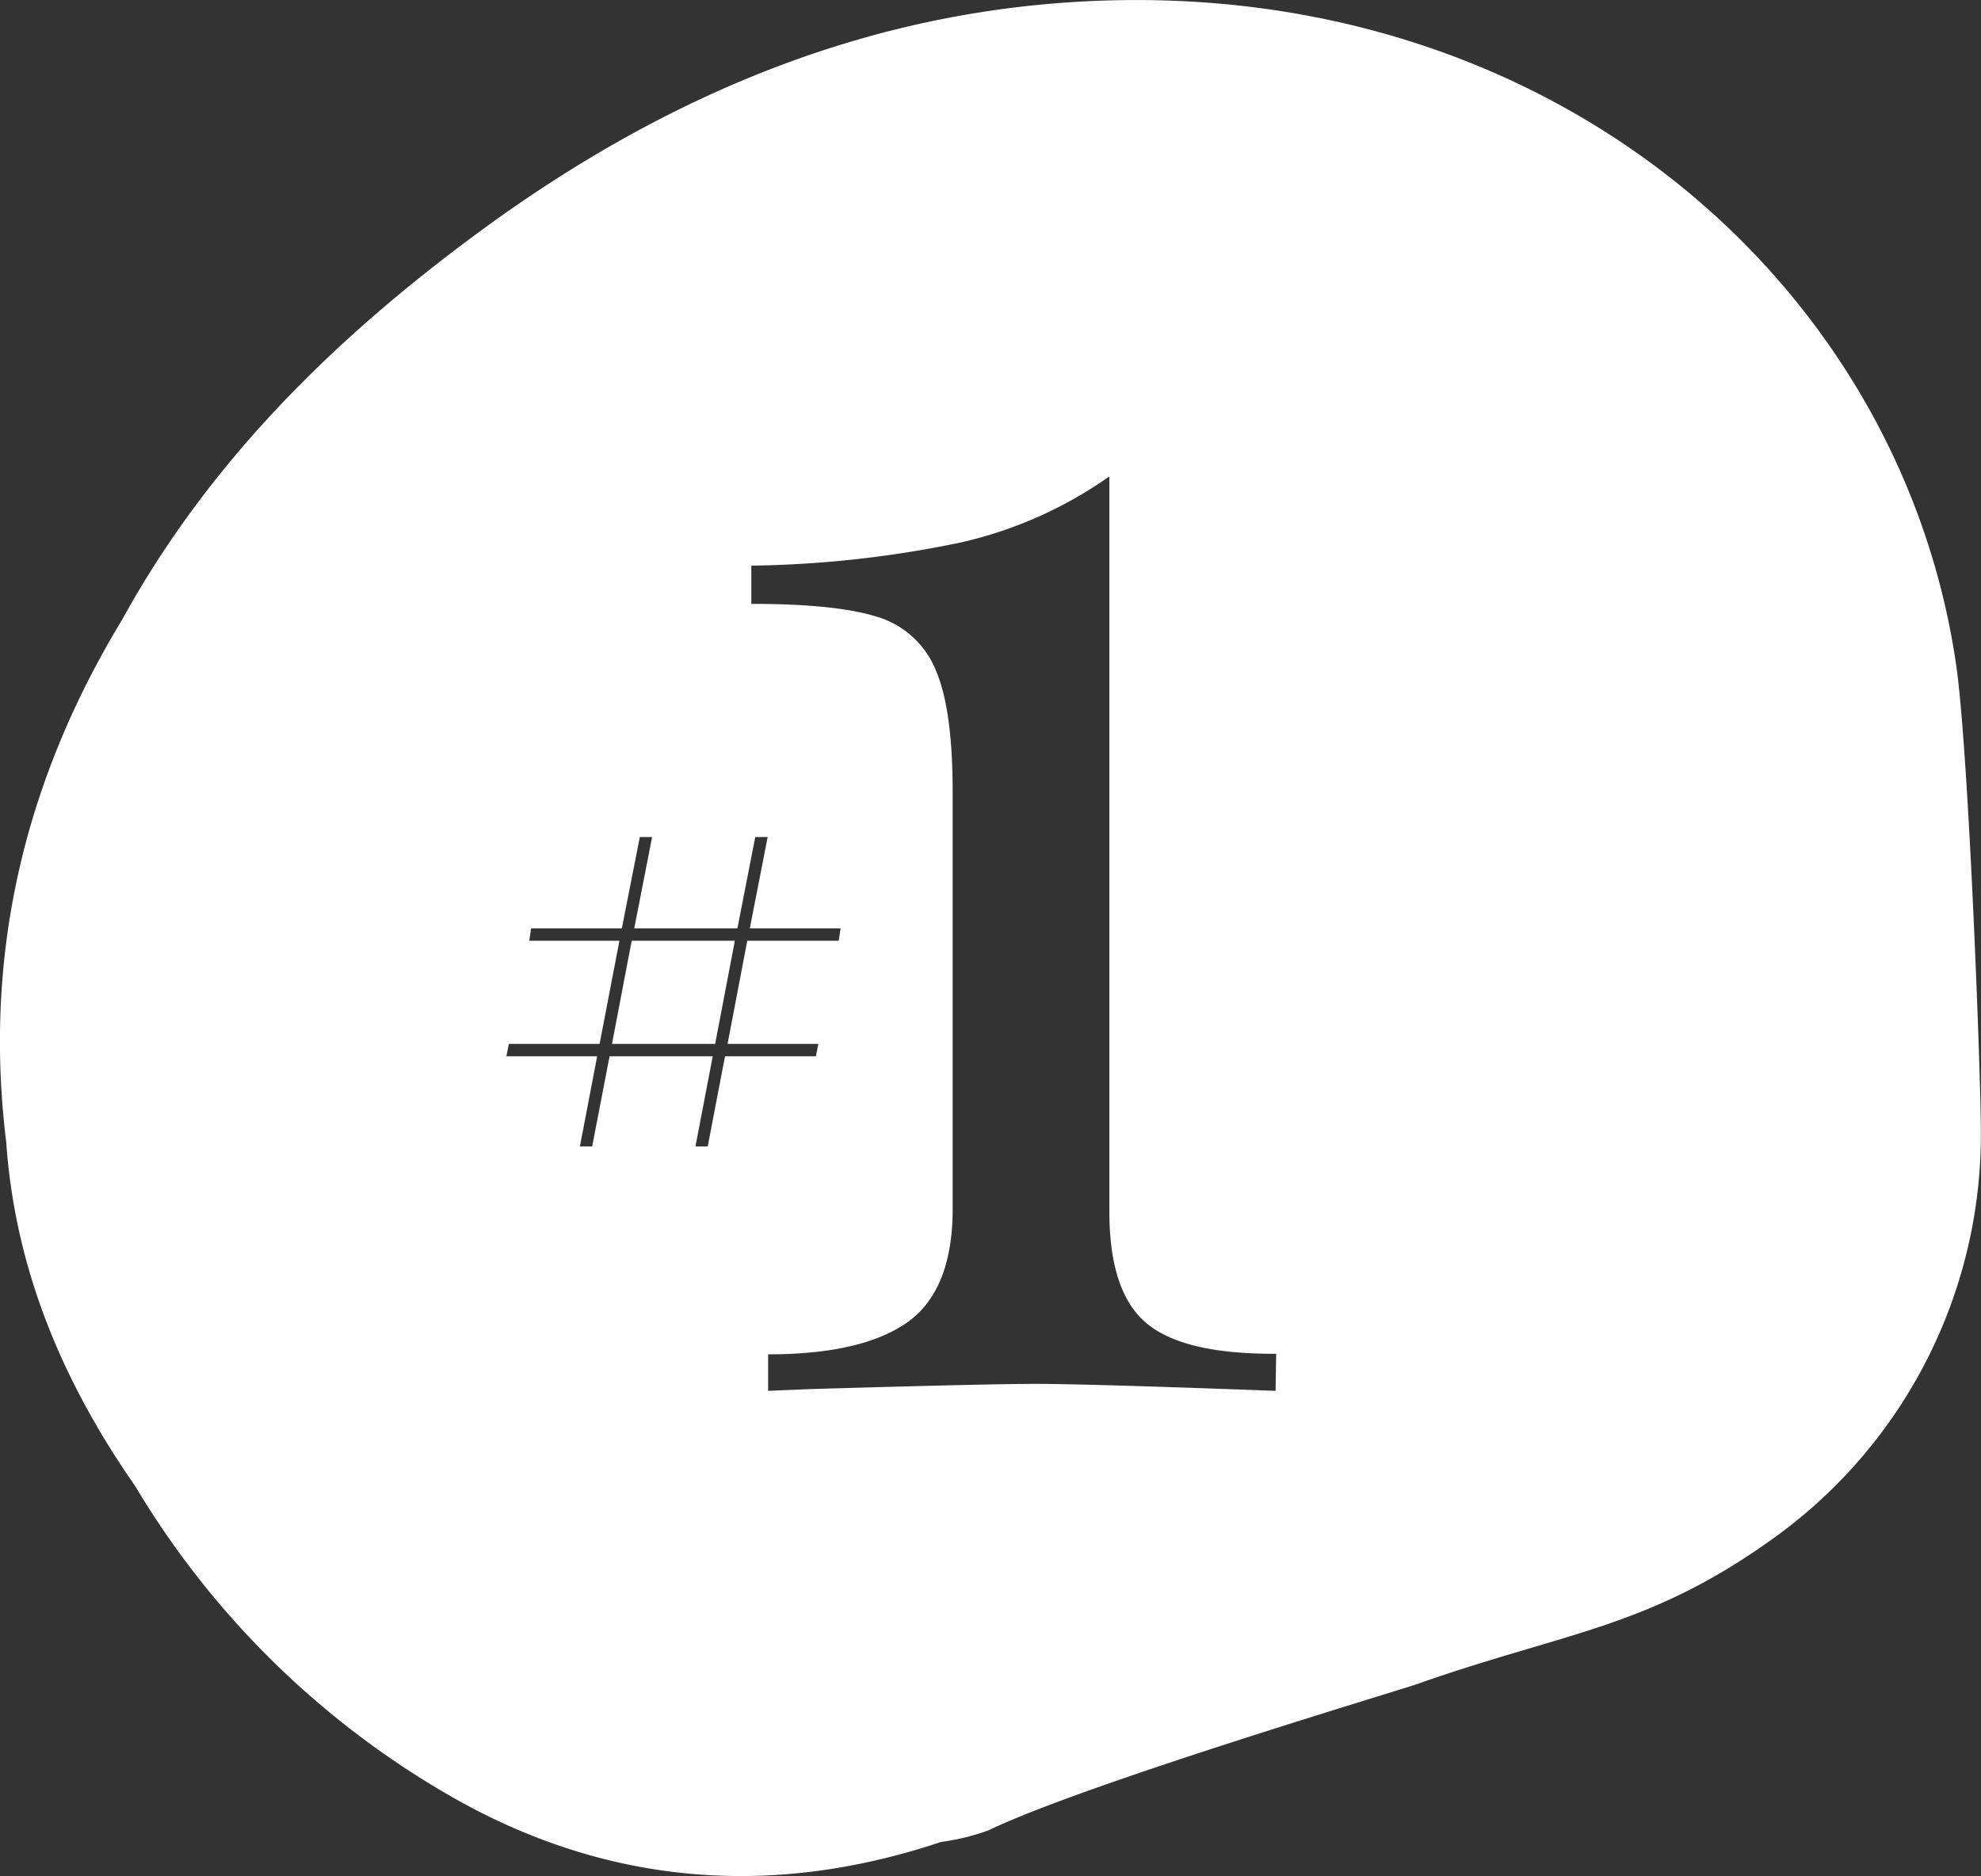 <?xml version="1.0" encoding="UTF-8"?>
<svg xmlns="http://www.w3.org/2000/svg" viewBox="0 0 170.91 161.89">
  <rect x="0" y="0" width="170.91" height="161.89" fill="#333333" stroke="none"/>
  <defs>
    <style>.cls-1{fill:#fff;}</style>
  </defs>
  <title>one</title>
  <g id="Ebene_2" data-name="Ebene 2">
    <g id="Ebene_1-2" data-name="Ebene 1">
      <path class="cls-1" d="M-45.55-1994.59c-4.66-32.11-33.39-57.87-71.77-57.39-20.89.26-39.31,7.92-55.9,20.18-12.31,9.09-23.09,19.69-30.56,33.28-8.44,13.91-12,28.9-10,45.12.77,11,4.9,20.72,11.13,29.66a75.41,75.41,0,0,0,28.06,27.23c13.18,7.26,27.13,8.26,41.45,3.47h0a19.54,19.54,0,0,0,4.09-1c8.29-4,35.71-12.16,37-12.63,12.91-4.56,20.08-4.79,31.12-12.86a42.86,42.86,0,0,0,17.51-34.63C-43.4-1958.49-44.45-1987-45.55-1994.59Zm-106.22,33.75-1.49,7.78h-1.06l1.49-7.78h-8.9l-1.5,7.78h-1.06l1.49-7.78h-7.83l.21-1.07h7.83l1.71-8.9h-7.78l.16-1.07h7.83l1.55-7.88h1.06l-1.54,7.88h8.9l1.54-7.88h1.07l-1.54,7.88h7.83l-.16,1.07h-7.89l-1.7,8.9h7.83l-.21,1.07Zm47.5,28.87q-16.2-.6-20.69-.6-4.2,0-19.49.45l-3.6.15v-3.15q8,0,11.92-2.7t4-9.59v-36.28q0-7.2-1.5-10.57a7.89,7.89,0,0,0-5-4.5q-3.52-1.12-10.87-1.12v-3.3a93.51,93.51,0,0,0,18.07-2,35.93,35.93,0,0,0,12.82-5.7v63.42q0,7,3.22,9.67t11.17,2.62Z" transform="translate(214.32 2051.99)"></path>
      <polygon class="cls-1" points="54.5 81.18 52.8 90.08 61.7 90.08 63.4 81.18 54.5 81.18"></polygon>
    </g>
  </g>
</svg>
